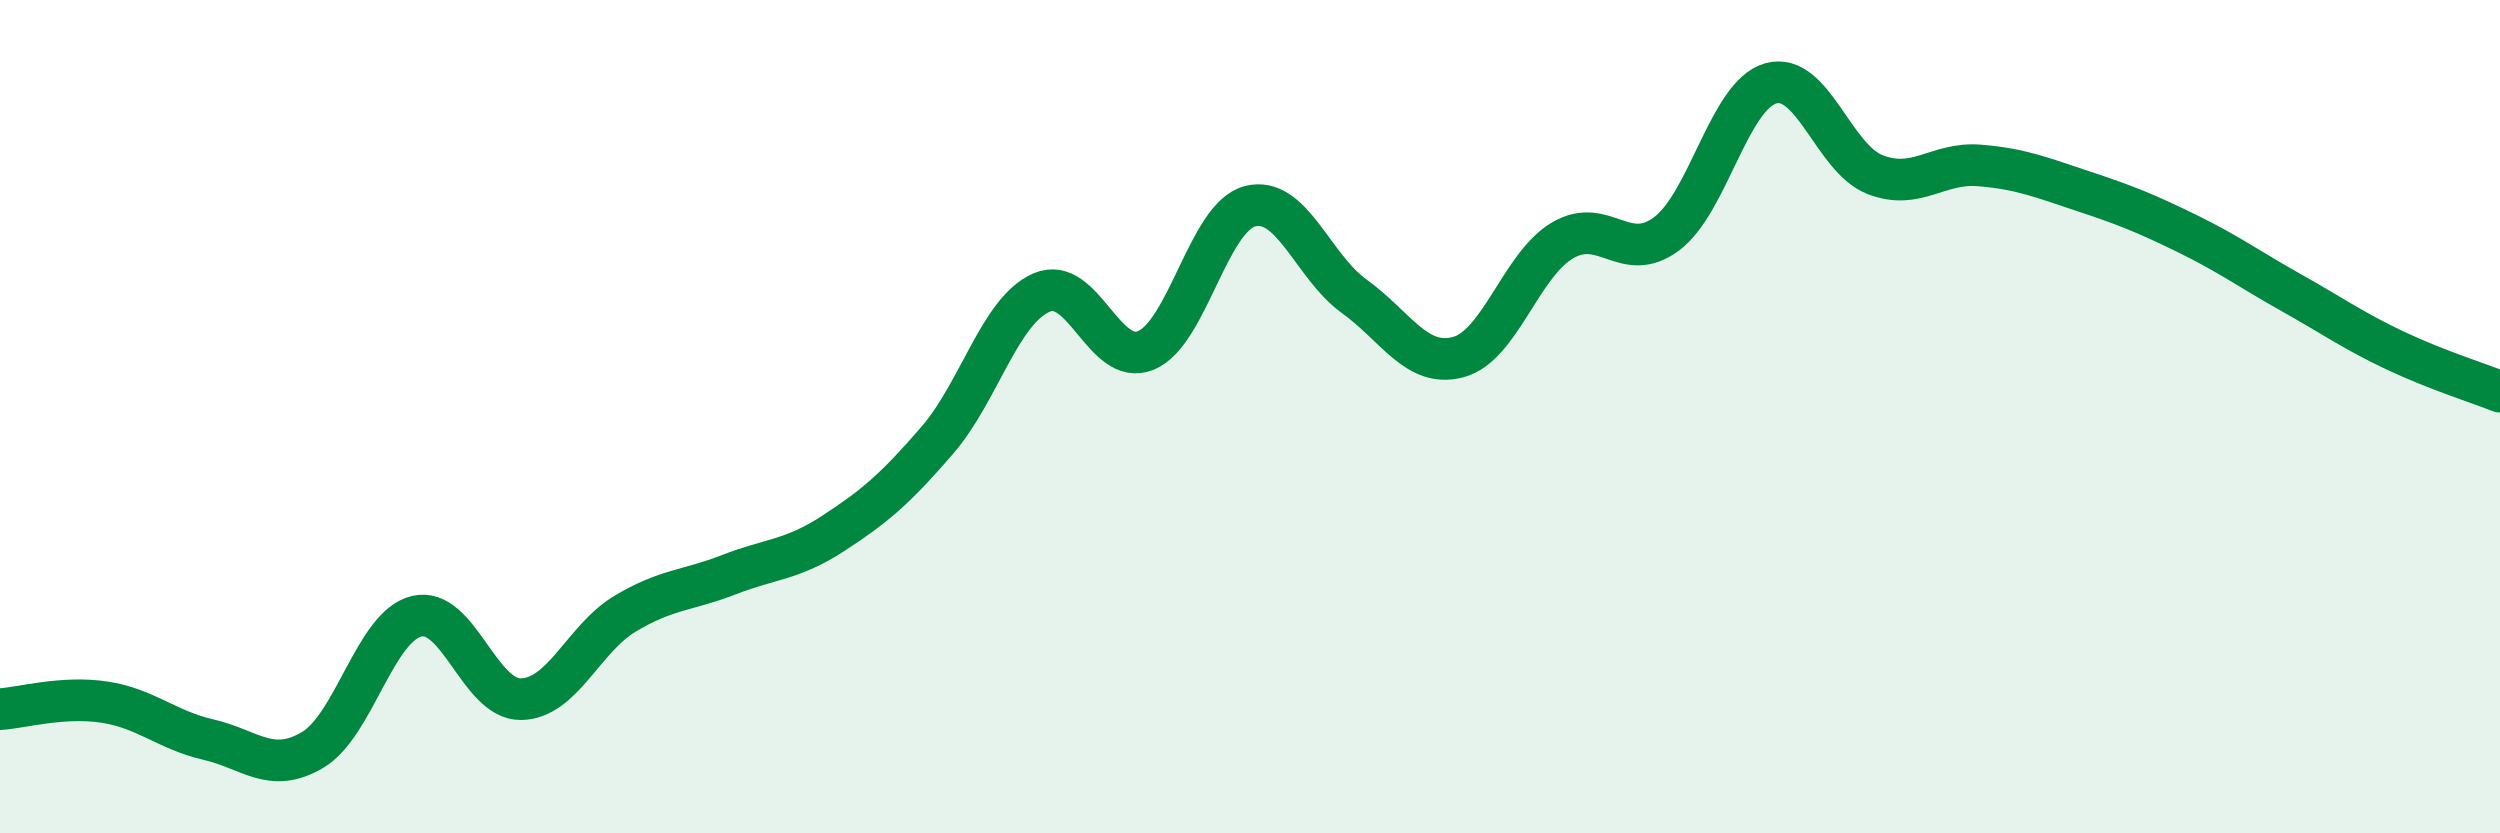 
    <svg width="60" height="20" viewBox="0 0 60 20" xmlns="http://www.w3.org/2000/svg">
      <path
        d="M 0,17.02 C 0.5,16.99 1.5,16.7 2.5,16.85 C 3.5,17 4,17.52 5,17.75 C 6,17.98 6.5,18.59 7.5,18 C 8.5,17.41 9,15.03 10,14.79 C 11,14.55 11.5,16.79 12.5,16.78 C 13.5,16.77 14,15.33 15,14.73 C 16,14.13 16.5,14.18 17.5,13.79 C 18.5,13.4 19,13.45 20,12.8 C 21,12.15 21.5,11.72 22.5,10.56 C 23.5,9.4 24,7.45 25,7.02 C 26,6.59 26.5,8.82 27.5,8.41 C 28.5,8 29,5.21 30,4.95 C 31,4.69 31.5,6.39 32.5,7.11 C 33.5,7.83 34,8.84 35,8.57 C 36,8.3 36.5,6.36 37.5,5.77 C 38.5,5.18 39,6.36 40,5.61 C 41,4.86 41.5,2.28 42.5,2 C 43.5,1.72 44,3.8 45,4.19 C 46,4.58 46.5,3.89 47.5,3.97 C 48.5,4.05 49,4.26 50,4.59 C 51,4.92 51.5,5.12 52.5,5.61 C 53.5,6.1 54,6.47 55,7.03 C 56,7.59 56.5,7.95 57.5,8.42 C 58.5,8.89 59.5,9.2 60,9.4L60 20L0 20Z"
        fill="#008740"
        opacity="0.1"
        stroke-linecap="round"
        stroke-linejoin="round"
      />
      <path
        d="M 0,17.02 C 0.5,16.99 1.5,16.7 2.5,16.85 C 3.5,17 4,17.52 5,17.75 C 6,17.98 6.5,18.59 7.5,18 C 8.5,17.41 9,15.03 10,14.79 C 11,14.55 11.5,16.79 12.5,16.78 C 13.5,16.77 14,15.33 15,14.73 C 16,14.13 16.5,14.18 17.5,13.79 C 18.5,13.4 19,13.45 20,12.8 C 21,12.15 21.5,11.72 22.5,10.56 C 23.5,9.4 24,7.45 25,7.02 C 26,6.59 26.5,8.82 27.5,8.41 C 28.5,8 29,5.21 30,4.95 C 31,4.69 31.5,6.39 32.5,7.11 C 33.5,7.83 34,8.84 35,8.57 C 36,8.3 36.5,6.36 37.5,5.77 C 38.5,5.18 39,6.36 40,5.61 C 41,4.86 41.5,2.28 42.5,2 C 43.5,1.72 44,3.8 45,4.19 C 46,4.58 46.5,3.89 47.5,3.97 C 48.5,4.05 49,4.26 50,4.59 C 51,4.92 51.5,5.12 52.5,5.61 C 53.5,6.1 54,6.47 55,7.03 C 56,7.59 56.5,7.95 57.5,8.42 C 58.5,8.89 59.5,9.2 60,9.4"
        stroke="#008740"
        stroke-width="1"
        fill="none"
        stroke-linecap="round"
        stroke-linejoin="round"
      />
    </svg>
  